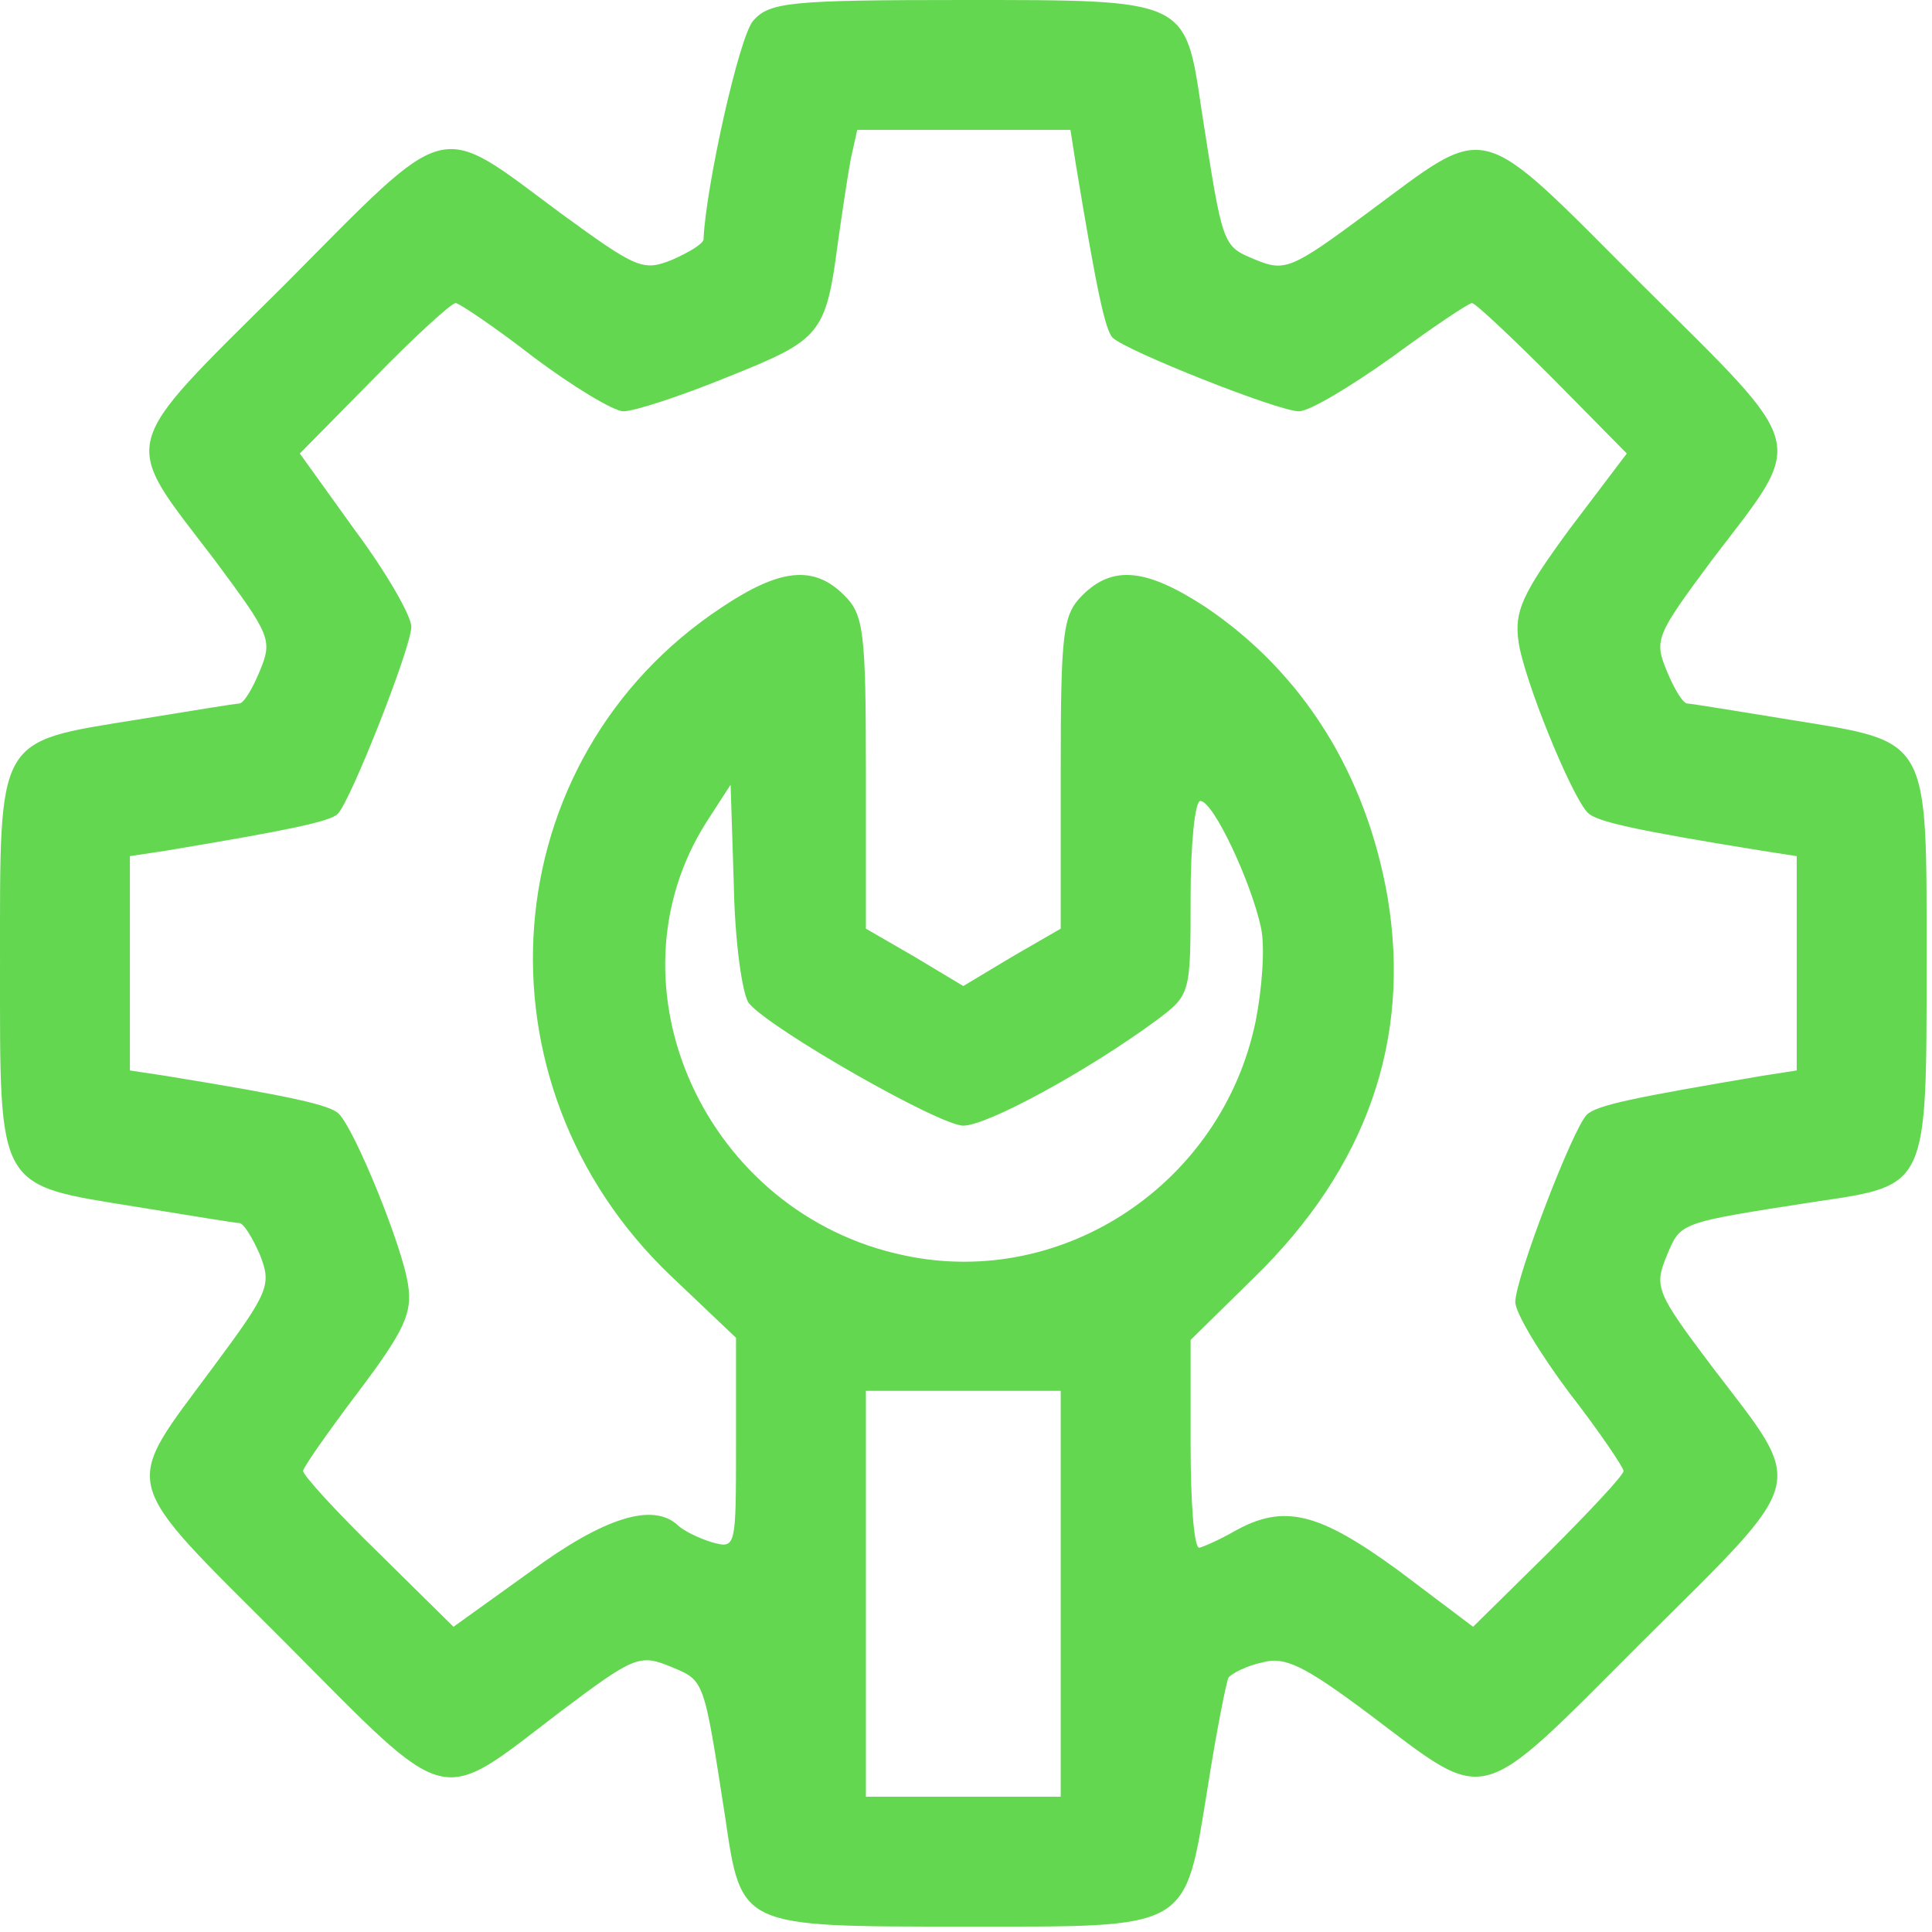 <?xml version="1.0" encoding="UTF-8"?> <svg xmlns="http://www.w3.org/2000/svg" width="238" height="238" viewBox="0 0 238 238" fill="none"> <path d="M92.802 2.533C91.069 4.4 86.935 23.067 86.668 29.467C86.668 30 84.935 31.067 82.802 32C79.202 33.467 78.402 33.067 69.069 26.267C53.602 14.8 55.735 14.267 35.069 35.067C14.268 55.733 14.802 53.733 26.402 68.933C33.335 78.267 33.602 78.8 32.002 82.667C31.069 84.933 30.002 86.667 29.468 86.667C29.069 86.667 23.335 87.6 16.802 88.667C-0.532 91.467 0.002 90.533 0.002 118.667C0.002 146.8 -0.532 145.867 16.802 148.667C23.335 149.733 29.069 150.667 29.468 150.667C30.002 150.667 31.069 152.4 32.002 154.533C33.468 158.267 33.202 159.067 26.268 168.4C14.935 183.733 14.402 181.6 35.069 202.267C55.735 223.067 53.735 222.533 68.935 210.933C78.135 204 78.802 203.733 82.668 205.333C86.802 207.067 86.668 206.667 89.335 223.867C91.335 237.467 91.069 237.333 118.668 237.333C146.935 237.333 145.868 238 148.802 220C149.868 213.2 151.068 207.2 151.335 206.667C151.735 206.133 153.602 205.2 155.468 204.8C158.268 204 160.668 205.2 168.535 211.067C183.602 222.4 181.602 222.933 202.268 202.267C223.068 181.6 222.535 183.6 210.935 168.4C204.002 159.2 203.735 158.533 205.335 154.667C207.068 150.533 206.668 150.667 223.868 148C237.468 146 237.335 146.267 237.335 118.667C237.335 90.533 237.868 91.467 220.535 88.667C214.002 87.6 208.268 86.667 207.868 86.667C207.335 86.667 206.268 84.933 205.335 82.667C203.735 78.8 204.002 78.267 210.935 68.933C222.535 53.733 223.068 55.733 202.268 35.067C181.602 14.4 183.735 14.933 168.402 26.267C159.068 33.2 158.268 33.467 154.668 32C150.535 30.267 150.668 30.533 148.002 13.467C146.002 -0.133 146.268 5.48365e-05 118.668 5.48365e-05C97.335 5.48365e-05 94.802 0.267 92.802 2.533ZM132.535 20.267C135.068 35.6 136.135 40.667 137.068 41.6C138.668 43.2 157.468 50.667 160.002 50.667C161.335 50.667 166.402 47.6 171.468 44C176.535 40.267 180.935 37.333 181.335 37.333C181.735 37.333 186.135 41.467 191.202 46.533L200.402 55.867L193.335 65.2C187.468 73.2 186.535 75.333 187.068 79.067C187.735 83.733 193.602 98.133 195.602 100.133C196.668 101.2 201.335 102.267 217.068 104.8L221.335 105.467V118.667V131.867L217.068 132.533C201.335 135.2 196.668 136.133 195.468 137.333C193.735 139.067 186.668 157.467 186.668 160.4C186.668 161.733 189.735 166.8 193.335 171.6C197.068 176.4 200.002 180.8 200.002 181.2C200.002 181.733 195.868 186.133 190.802 191.2L181.468 200.4L172.268 193.467C162.402 186.267 158.135 185.2 152.002 188.667C150.135 189.733 148.268 190.533 147.735 190.667C147.068 190.667 146.668 184.933 146.668 177.867V165.067L154.402 157.467C168.402 143.867 173.868 128 170.935 110.533C168.268 95.2 160.402 82.8 148.535 74.8C141.202 70 137.068 69.6 133.335 73.333C130.935 75.733 130.668 77.733 130.668 95.2V114.4L124.668 117.867L118.668 121.467L112.668 117.867L106.668 114.4V95.2C106.668 77.733 106.402 75.733 104.002 73.333C100.268 69.6 96.135 70 88.935 74.8C60.669 93.467 57.602 133.333 82.668 157.2L90.668 164.8V177.867C90.668 190.667 90.668 190.8 87.735 190C86.002 189.467 84.135 188.533 83.469 187.867C80.402 185.067 74.402 186.933 65.335 193.6L55.868 200.4L46.535 191.2C41.468 186.267 37.335 181.733 37.335 181.2C37.335 180.8 40.402 176.4 44.135 171.467C49.868 163.867 50.802 161.733 50.269 158.267C49.602 153.6 43.735 139.2 41.735 137.2C40.669 136.133 36.002 135.067 20.402 132.533L16.002 131.867V118.667V105.467L20.402 104.8C35.602 102.267 40.669 101.2 41.602 100.267C43.202 98.667 50.669 79.733 50.669 77.2C50.669 75.867 47.602 70.533 43.735 65.333L36.935 55.867L46.135 46.533C51.069 41.467 55.602 37.333 56.135 37.333C56.535 37.333 60.935 40.267 65.735 44C70.535 47.6 75.602 50.667 76.802 50.667C78.135 50.667 83.868 48.8 89.735 46.4C101.068 41.867 101.735 41.2 103.202 30C103.735 26.267 104.402 21.733 104.802 19.6L105.602 16H118.668H131.868L132.535 20.267ZM92.269 123.6C94.935 126.8 115.735 138.667 118.668 138.667C121.602 138.667 133.868 132 142.402 125.733C146.668 122.533 146.668 122.533 146.668 110.533C146.668 104 147.202 98.667 147.868 98.667C149.468 98.667 154.135 108.667 155.335 114.267C155.868 116.667 155.468 121.867 154.668 125.867C150.535 145.733 131.068 158.8 111.468 154.667C86.935 149.6 74.135 121.467 87.069 101.2L90.002 96.667L90.402 109.2C90.535 116.133 91.469 122.667 92.269 123.6ZM130.668 196.267V221.333H118.668H106.668V196.267V171.333H118.668H130.668V196.267Z" fill="#63D750"></path> </svg> 